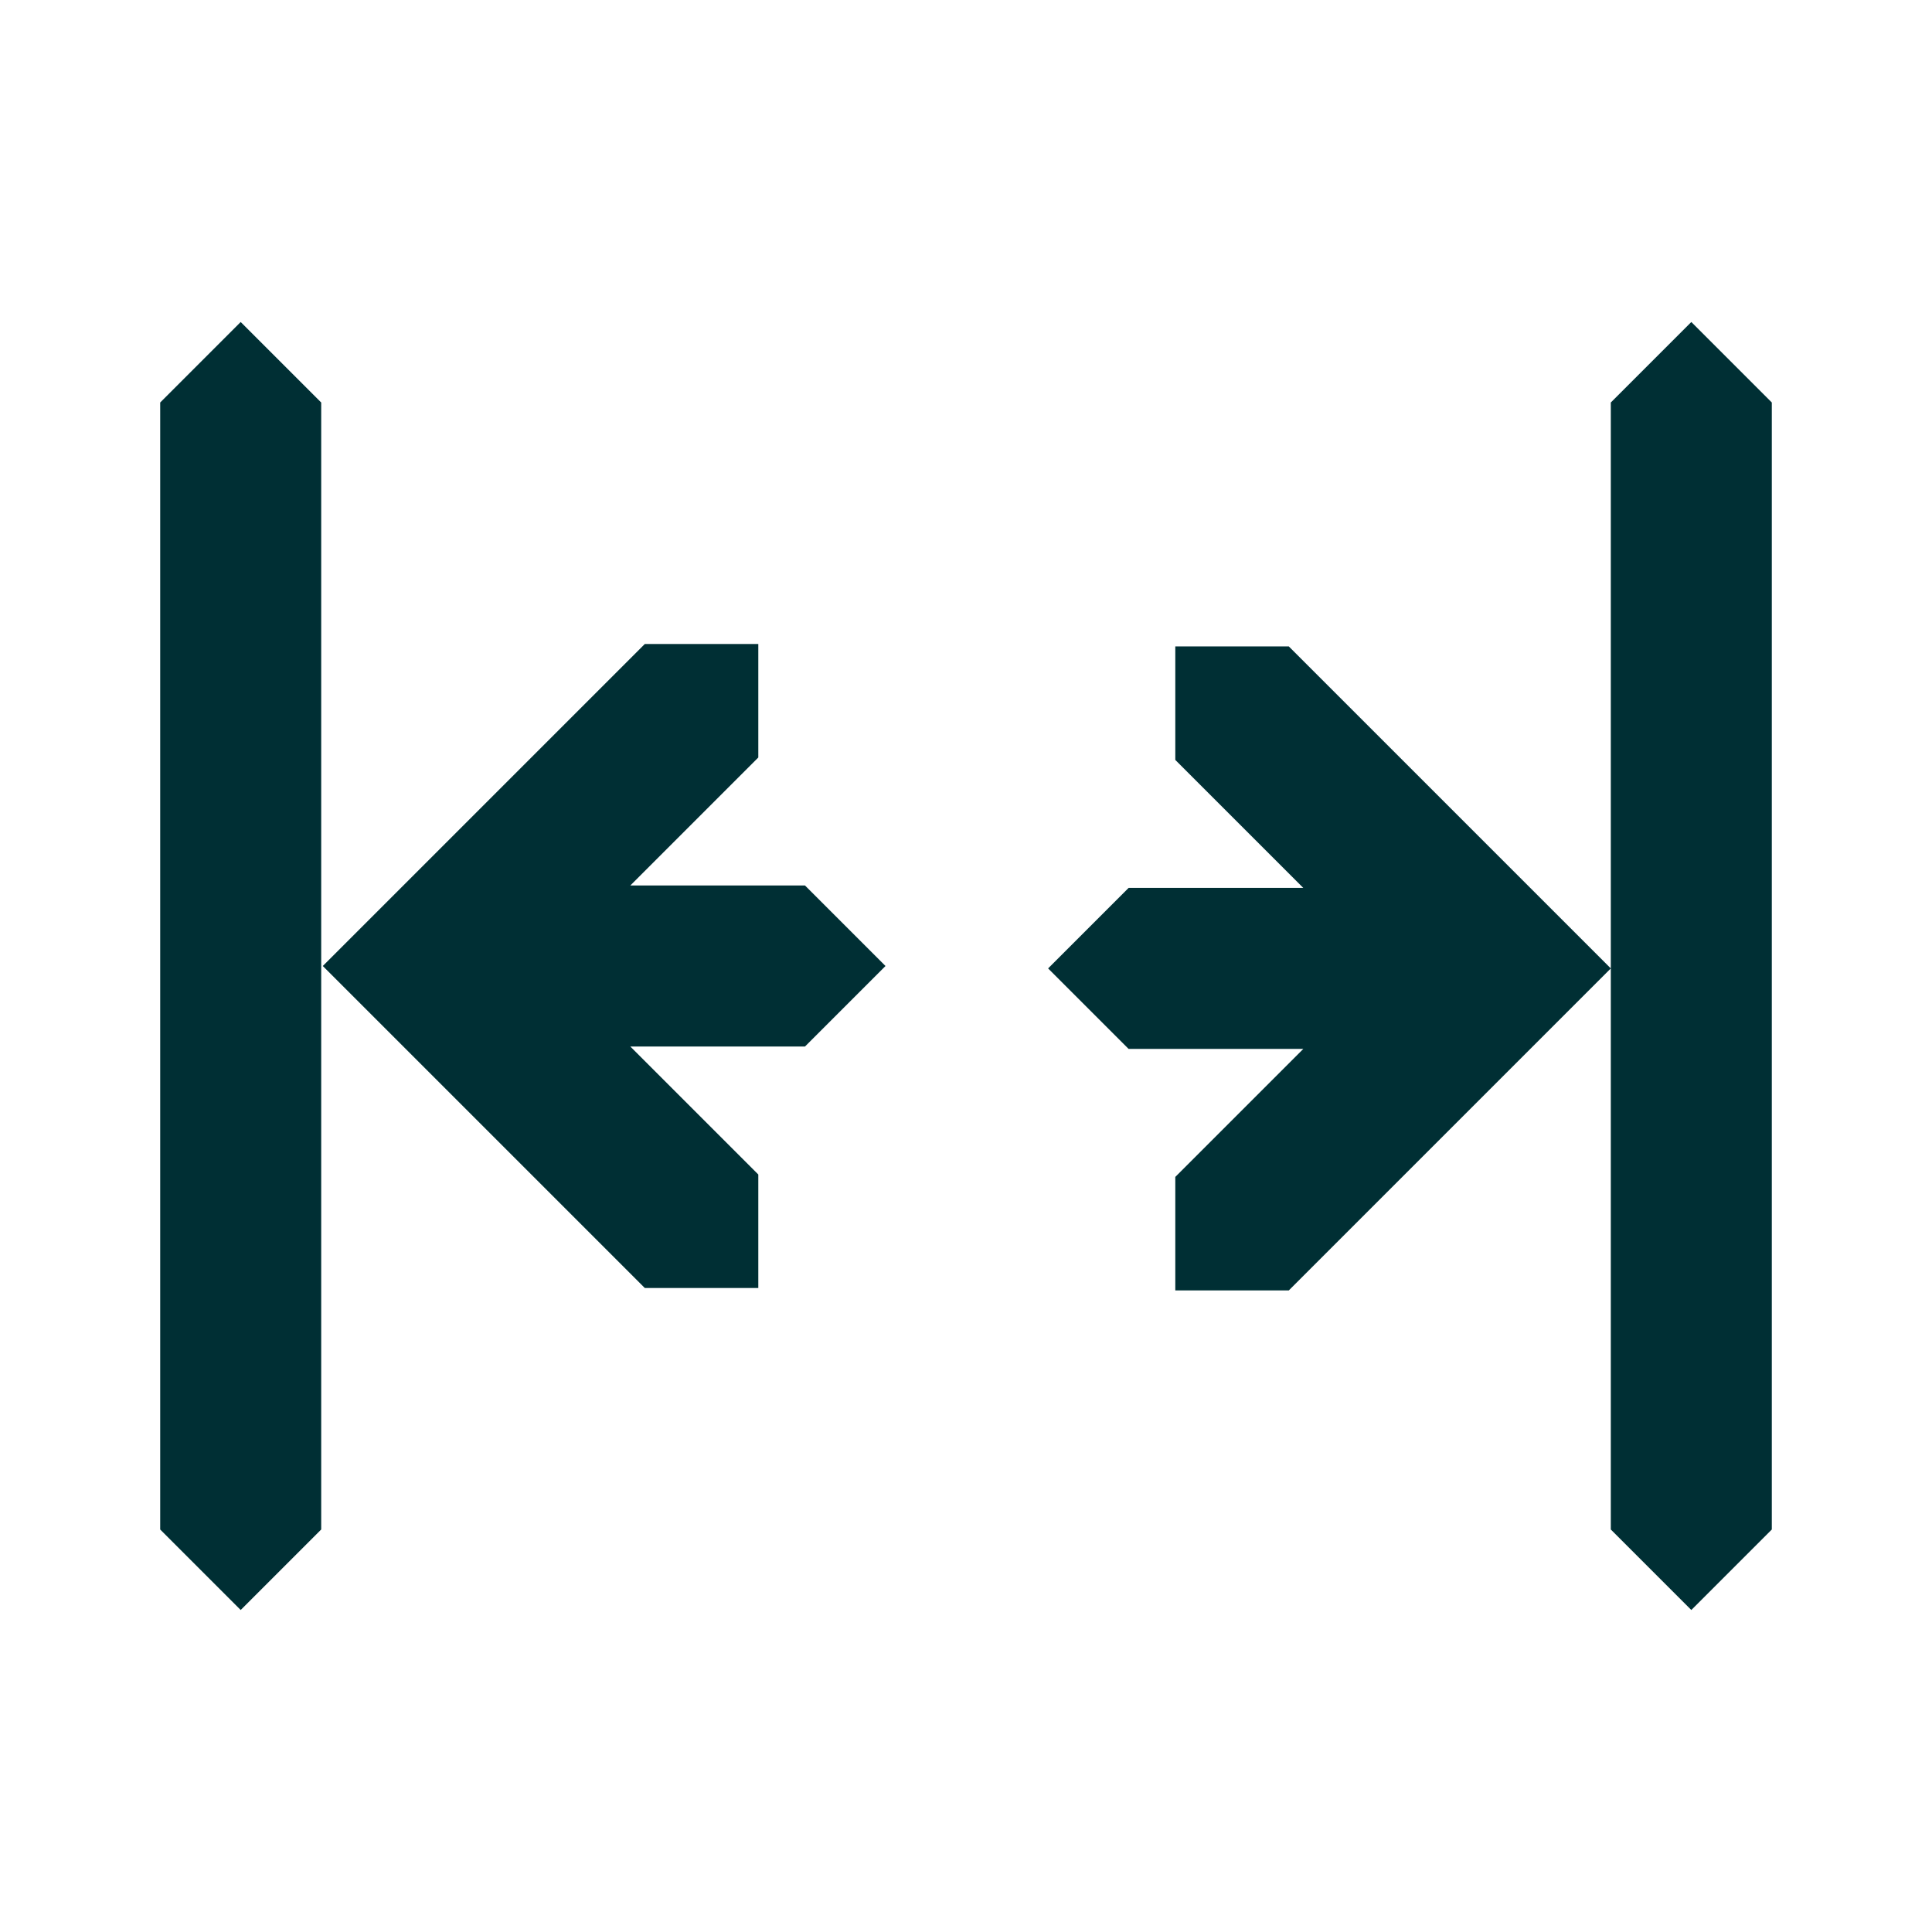 <svg width="24" height="24" viewBox="0 0 24 24" fill="none" xmlns="http://www.w3.org/2000/svg"><path d="M10 11H7.83l1.59-1.59V8H8.01l-4 4 4 4h1.41v-1.41L7.83 13H10l1-1-1-1zM20.01 19V5l1-1 1 1v14l-1 1-1-1zM1.99 19V5l1-1 1 1v14l-1 1-1-1zM16.01 8.03H14.6v1.41l1.59 1.59h-2.17l-1 1 1 1h2.17l-1.59 1.59v1.41h1.41l4-4-4-4z" fill="#002F34"/></svg>